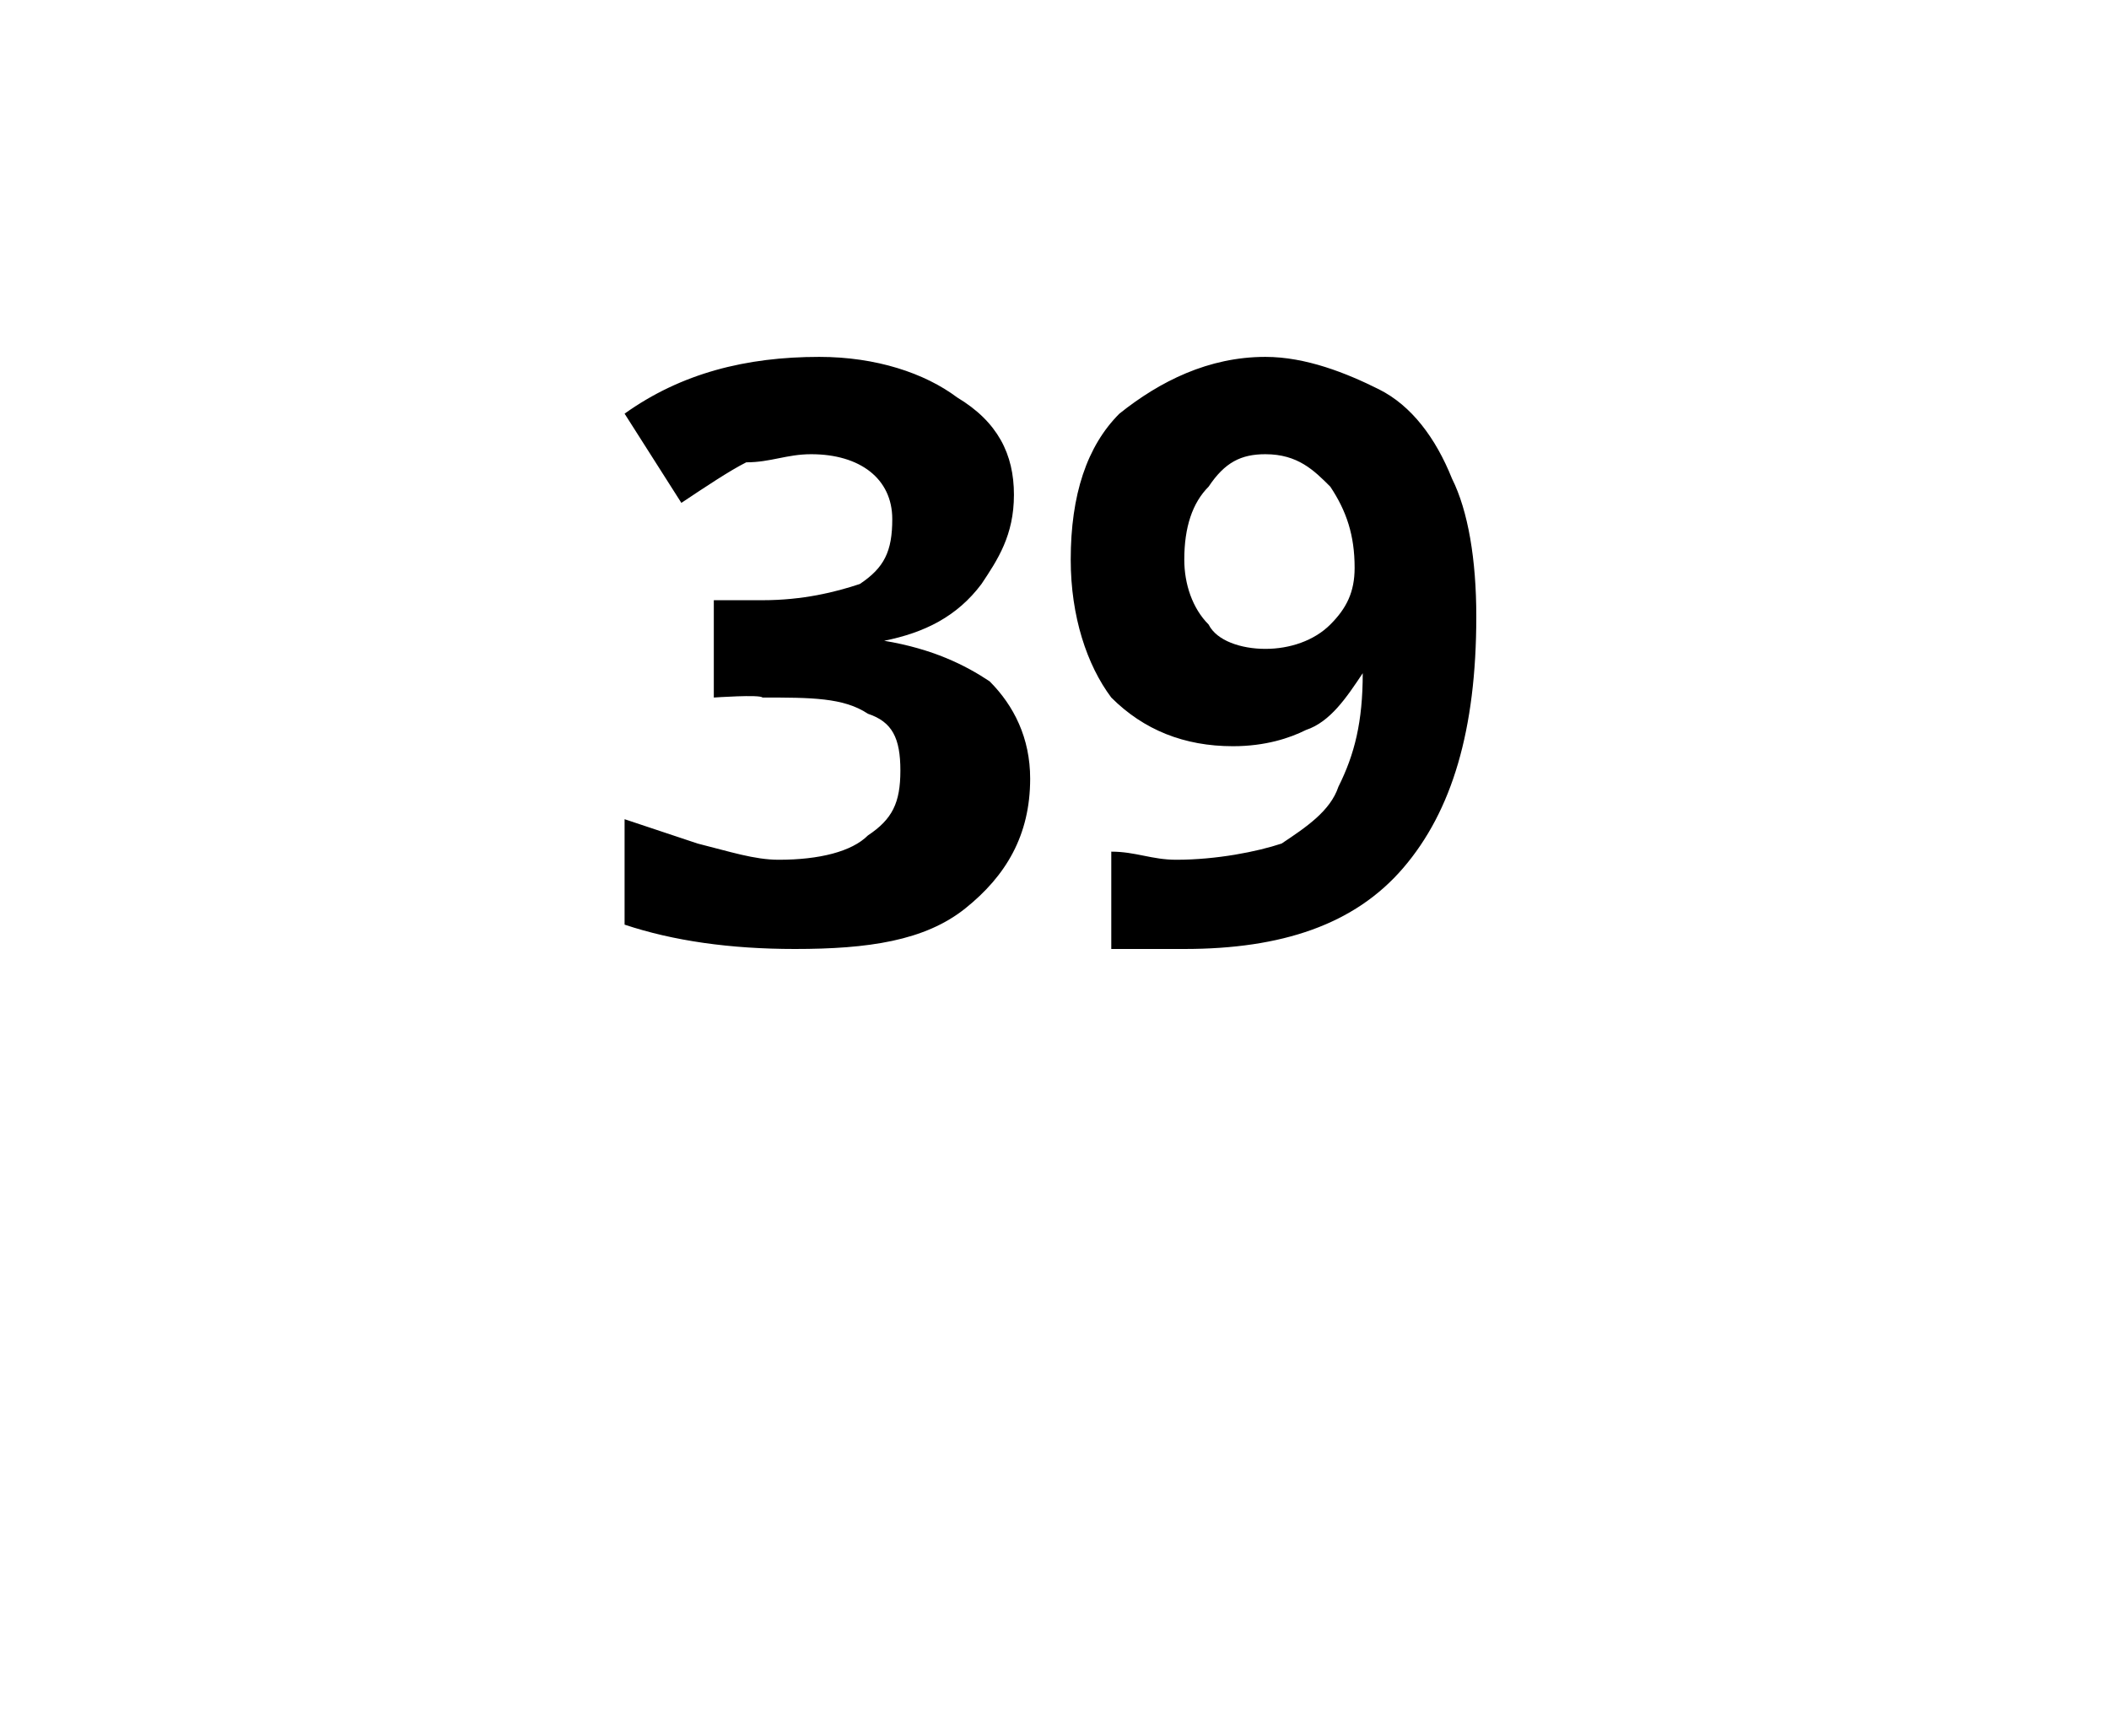<?xml version="1.0" standalone="no"?>
<!DOCTYPE svg PUBLIC "-//W3C//DTD SVG 1.1//EN" "http://www.w3.org/Graphics/SVG/1.1/DTD/svg11.dtd">
<svg xmlns="http://www.w3.org/2000/svg" version="1.1" width="26px" height="21.4px" viewBox="0 -4 26 21.4" style="top:-4px">
  <desc>39</desc>
  <defs/>
  <g id="Polygon44442">
    <path d="M 12.5 2.1 C 12.5 2.6 12.3 2.9 12.1 3.2 C 11.8 3.6 11.4 3.8 10.9 3.9 C 10.9 3.9 10.9 3.9 10.9 3.9 C 11.5 4 11.9 4.2 12.2 4.4 C 12.5 4.7 12.7 5.1 12.7 5.6 C 12.7 6.3 12.4 6.8 11.9 7.2 C 11.4 7.6 10.7 7.7 9.8 7.7 C 9 7.7 8.3 7.6 7.7 7.4 C 7.7 7.4 7.7 6.1 7.7 6.1 C 8 6.2 8.3 6.3 8.6 6.4 C 9 6.5 9.3 6.6 9.6 6.6 C 10.1 6.6 10.5 6.5 10.7 6.3 C 11 6.1 11.1 5.9 11.1 5.5 C 11.1 5.1 11 4.9 10.7 4.8 C 10.4 4.6 10 4.6 9.4 4.6 C 9.37 4.56 8.8 4.6 8.8 4.6 L 8.8 3.4 C 8.8 3.4 9.38 3.4 9.4 3.4 C 9.9 3.4 10.3 3.3 10.6 3.2 C 10.9 3 11 2.8 11 2.4 C 11 1.9 10.6 1.6 10 1.6 C 9.7 1.6 9.5 1.7 9.2 1.7 C 9 1.8 8.7 2 8.4 2.2 C 8.4 2.2 7.7 1.1 7.7 1.1 C 8.4 0.6 9.2 0.4 10.1 0.4 C 10.8 0.4 11.4 0.6 11.8 0.9 C 12.3 1.2 12.5 1.6 12.5 2.1 Z M 18.2 3.6 C 18.2 5 17.9 6 17.3 6.7 C 16.7 7.4 15.8 7.7 14.6 7.7 C 14.2 7.7 13.9 7.7 13.7 7.7 C 13.7 7.7 13.7 6.5 13.7 6.5 C 14 6.5 14.2 6.6 14.5 6.6 C 15 6.6 15.5 6.5 15.8 6.4 C 16.1 6.2 16.4 6 16.5 5.7 C 16.7 5.3 16.8 4.9 16.8 4.3 C 16.8 4.3 16.8 4.3 16.8 4.3 C 16.6 4.6 16.4 4.9 16.1 5 C 15.9 5.1 15.6 5.2 15.2 5.2 C 14.6 5.2 14.1 5 13.7 4.6 C 13.4 4.2 13.2 3.6 13.2 2.9 C 13.2 2.1 13.4 1.5 13.8 1.1 C 14.3 0.7 14.9 0.4 15.6 0.4 C 16.1 0.4 16.6 0.6 17 0.8 C 17.4 1 17.7 1.4 17.9 1.9 C 18.1 2.3 18.2 2.9 18.2 3.6 Z M 15.6 1.6 C 15.3 1.6 15.1 1.7 14.9 2 C 14.7 2.2 14.6 2.5 14.6 2.9 C 14.6 3.2 14.7 3.5 14.9 3.7 C 15 3.9 15.3 4 15.6 4 C 15.9 4 16.2 3.9 16.4 3.7 C 16.6 3.5 16.7 3.3 16.7 3 C 16.7 2.6 16.6 2.3 16.4 2 C 16.2 1.8 16 1.6 15.6 1.6 Z " stroke="none" fill="#000"/>
  </g>
</svg>
